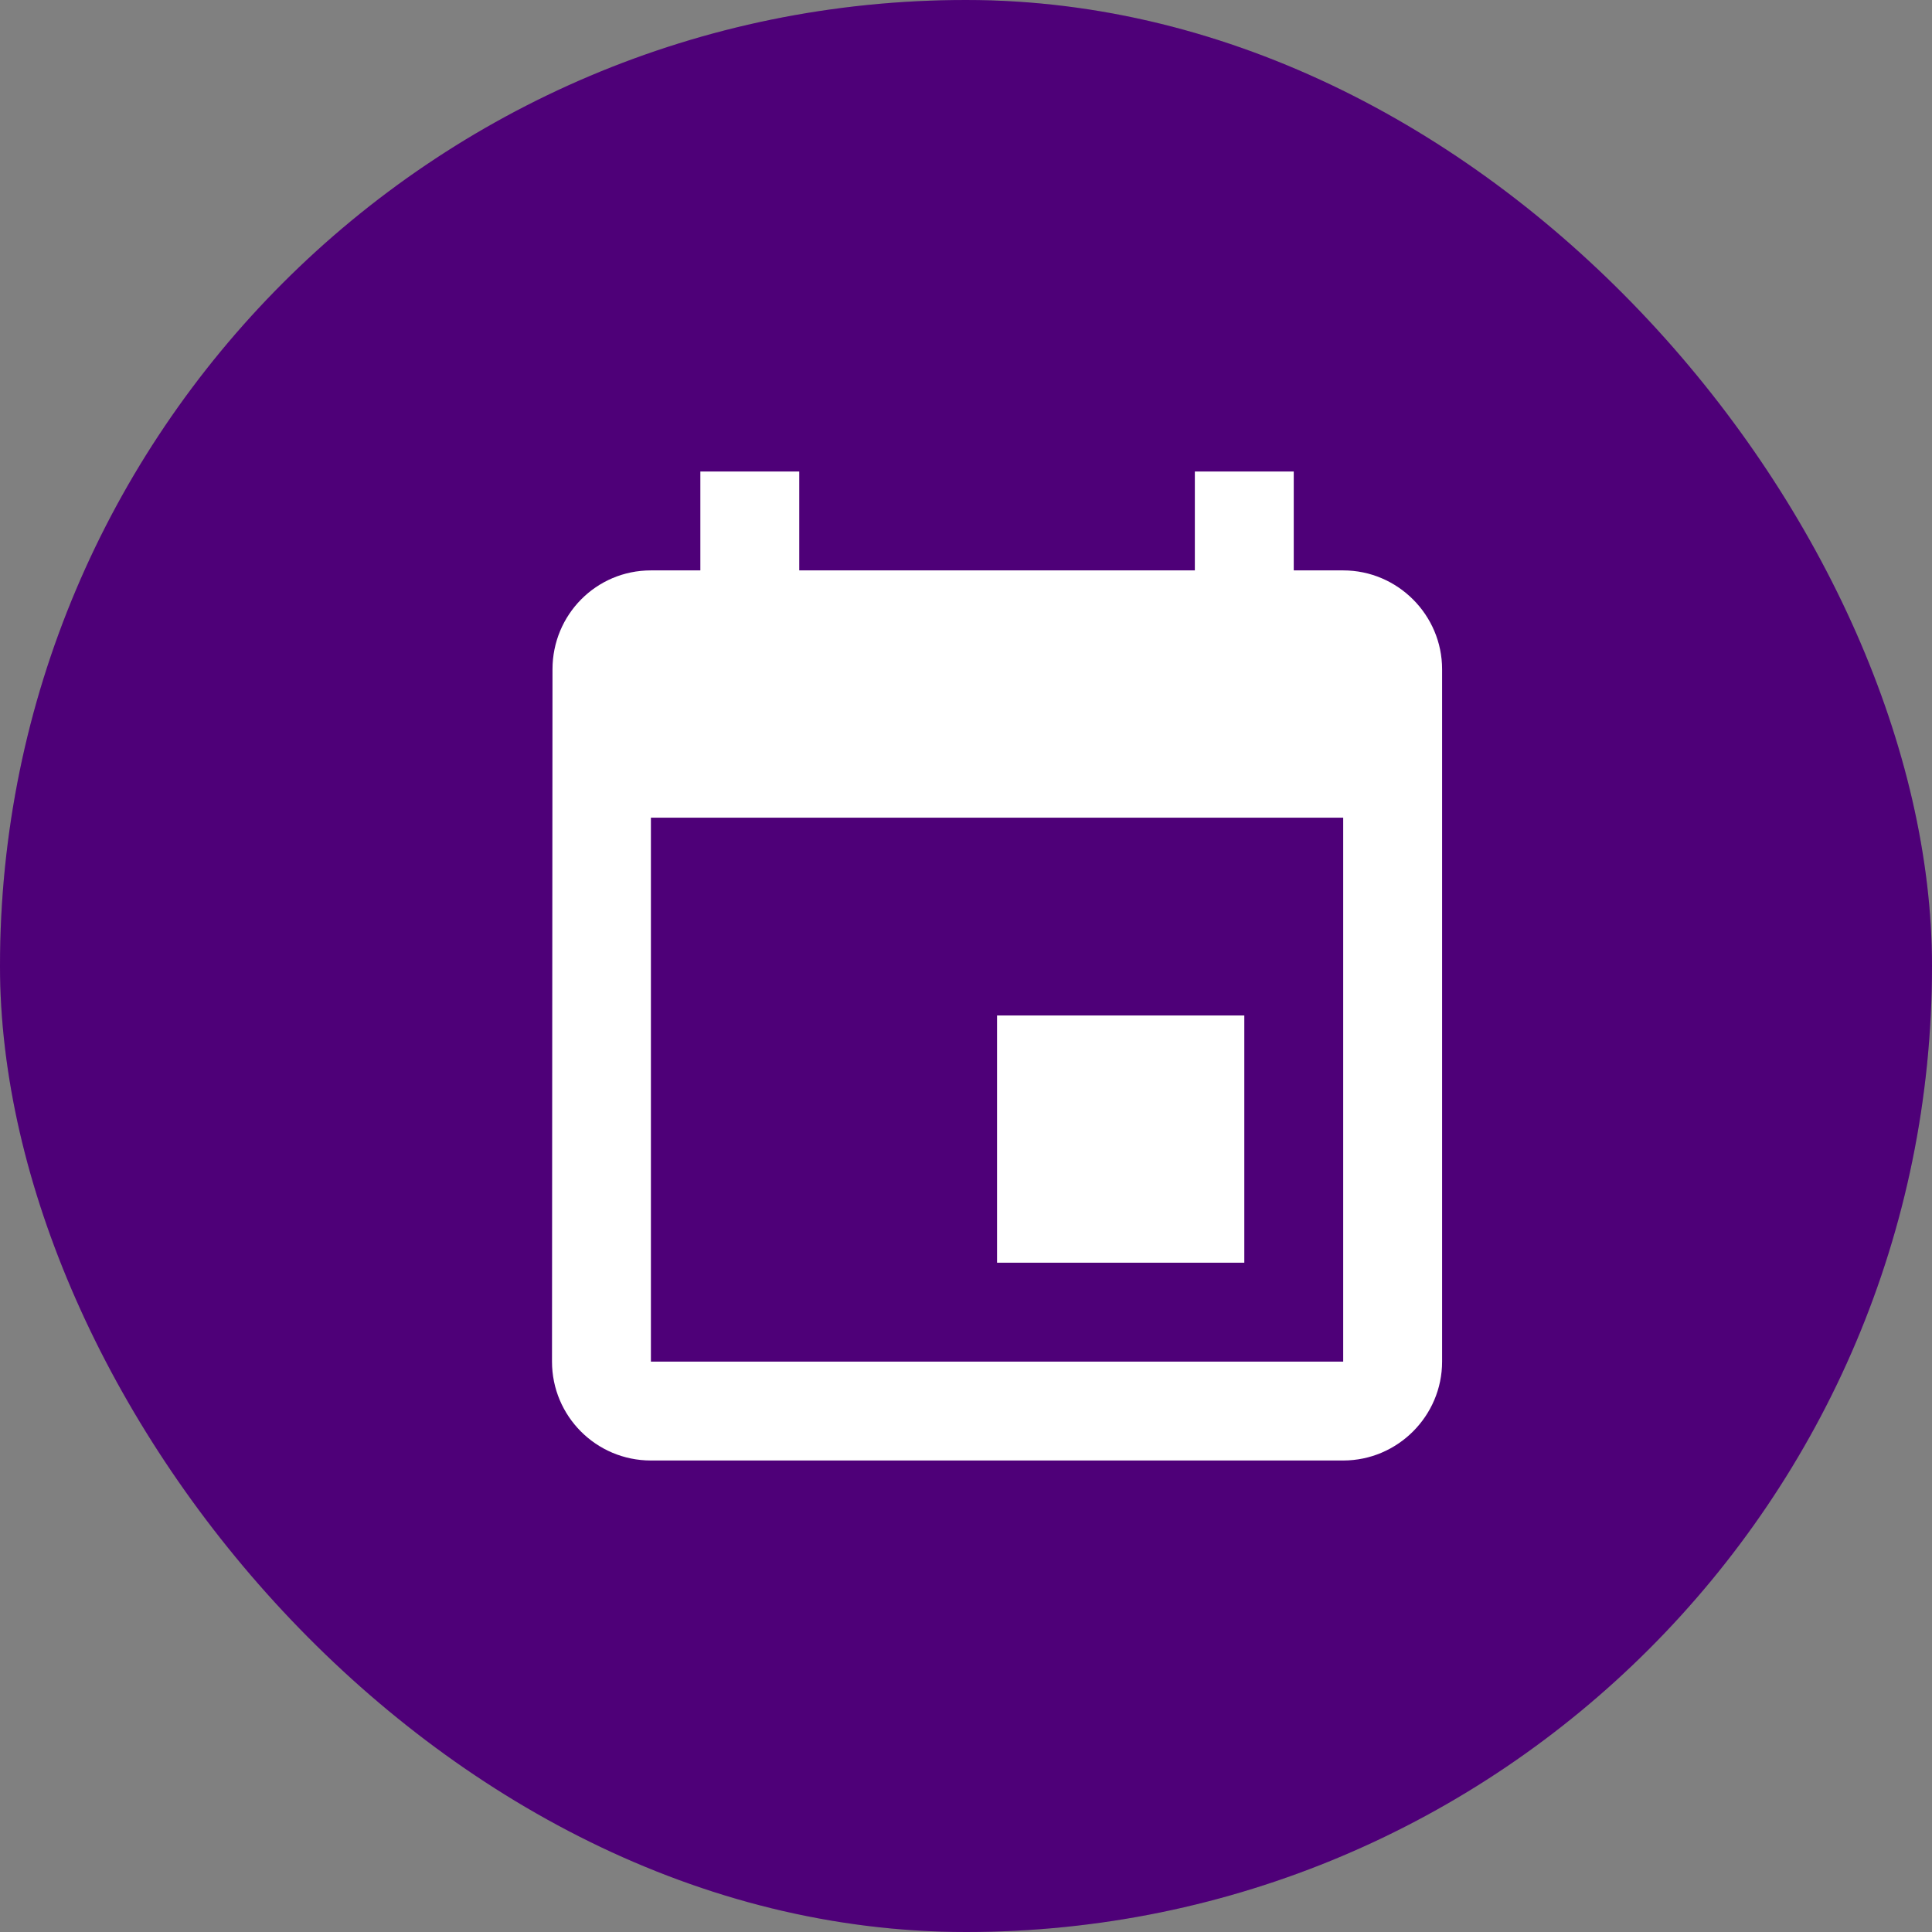 <svg xmlns="http://www.w3.org/2000/svg" width="140" height="140" viewBox="0 0 140 140" fill="none"><rect x="0" y="0" width="140" height="140" fill="#808080" stroke="none"/><rect width="140" height="140" rx="70" fill="#620096"></rect><rect width="140" height="140" rx="70" fill="black" fill-opacity="0.2"></rect><path d="M90.167 73.583H72.25V91.5H90.167V73.583ZM86.583 34.167V41.333H57.917V34.167H50.75V41.333H47.167C43.189 41.333 40.036 44.558 40.036 48.5L40 98.667C40 102.608 43.189 105.833 47.167 105.833H97.333C101.275 105.833 104.5 102.608 104.5 98.667V48.5C104.5 44.558 101.275 41.333 97.333 41.333H93.75V34.167H86.583ZM97.333 98.667H47.167V59.25H97.333V98.667Z" fill="white"></path></svg>